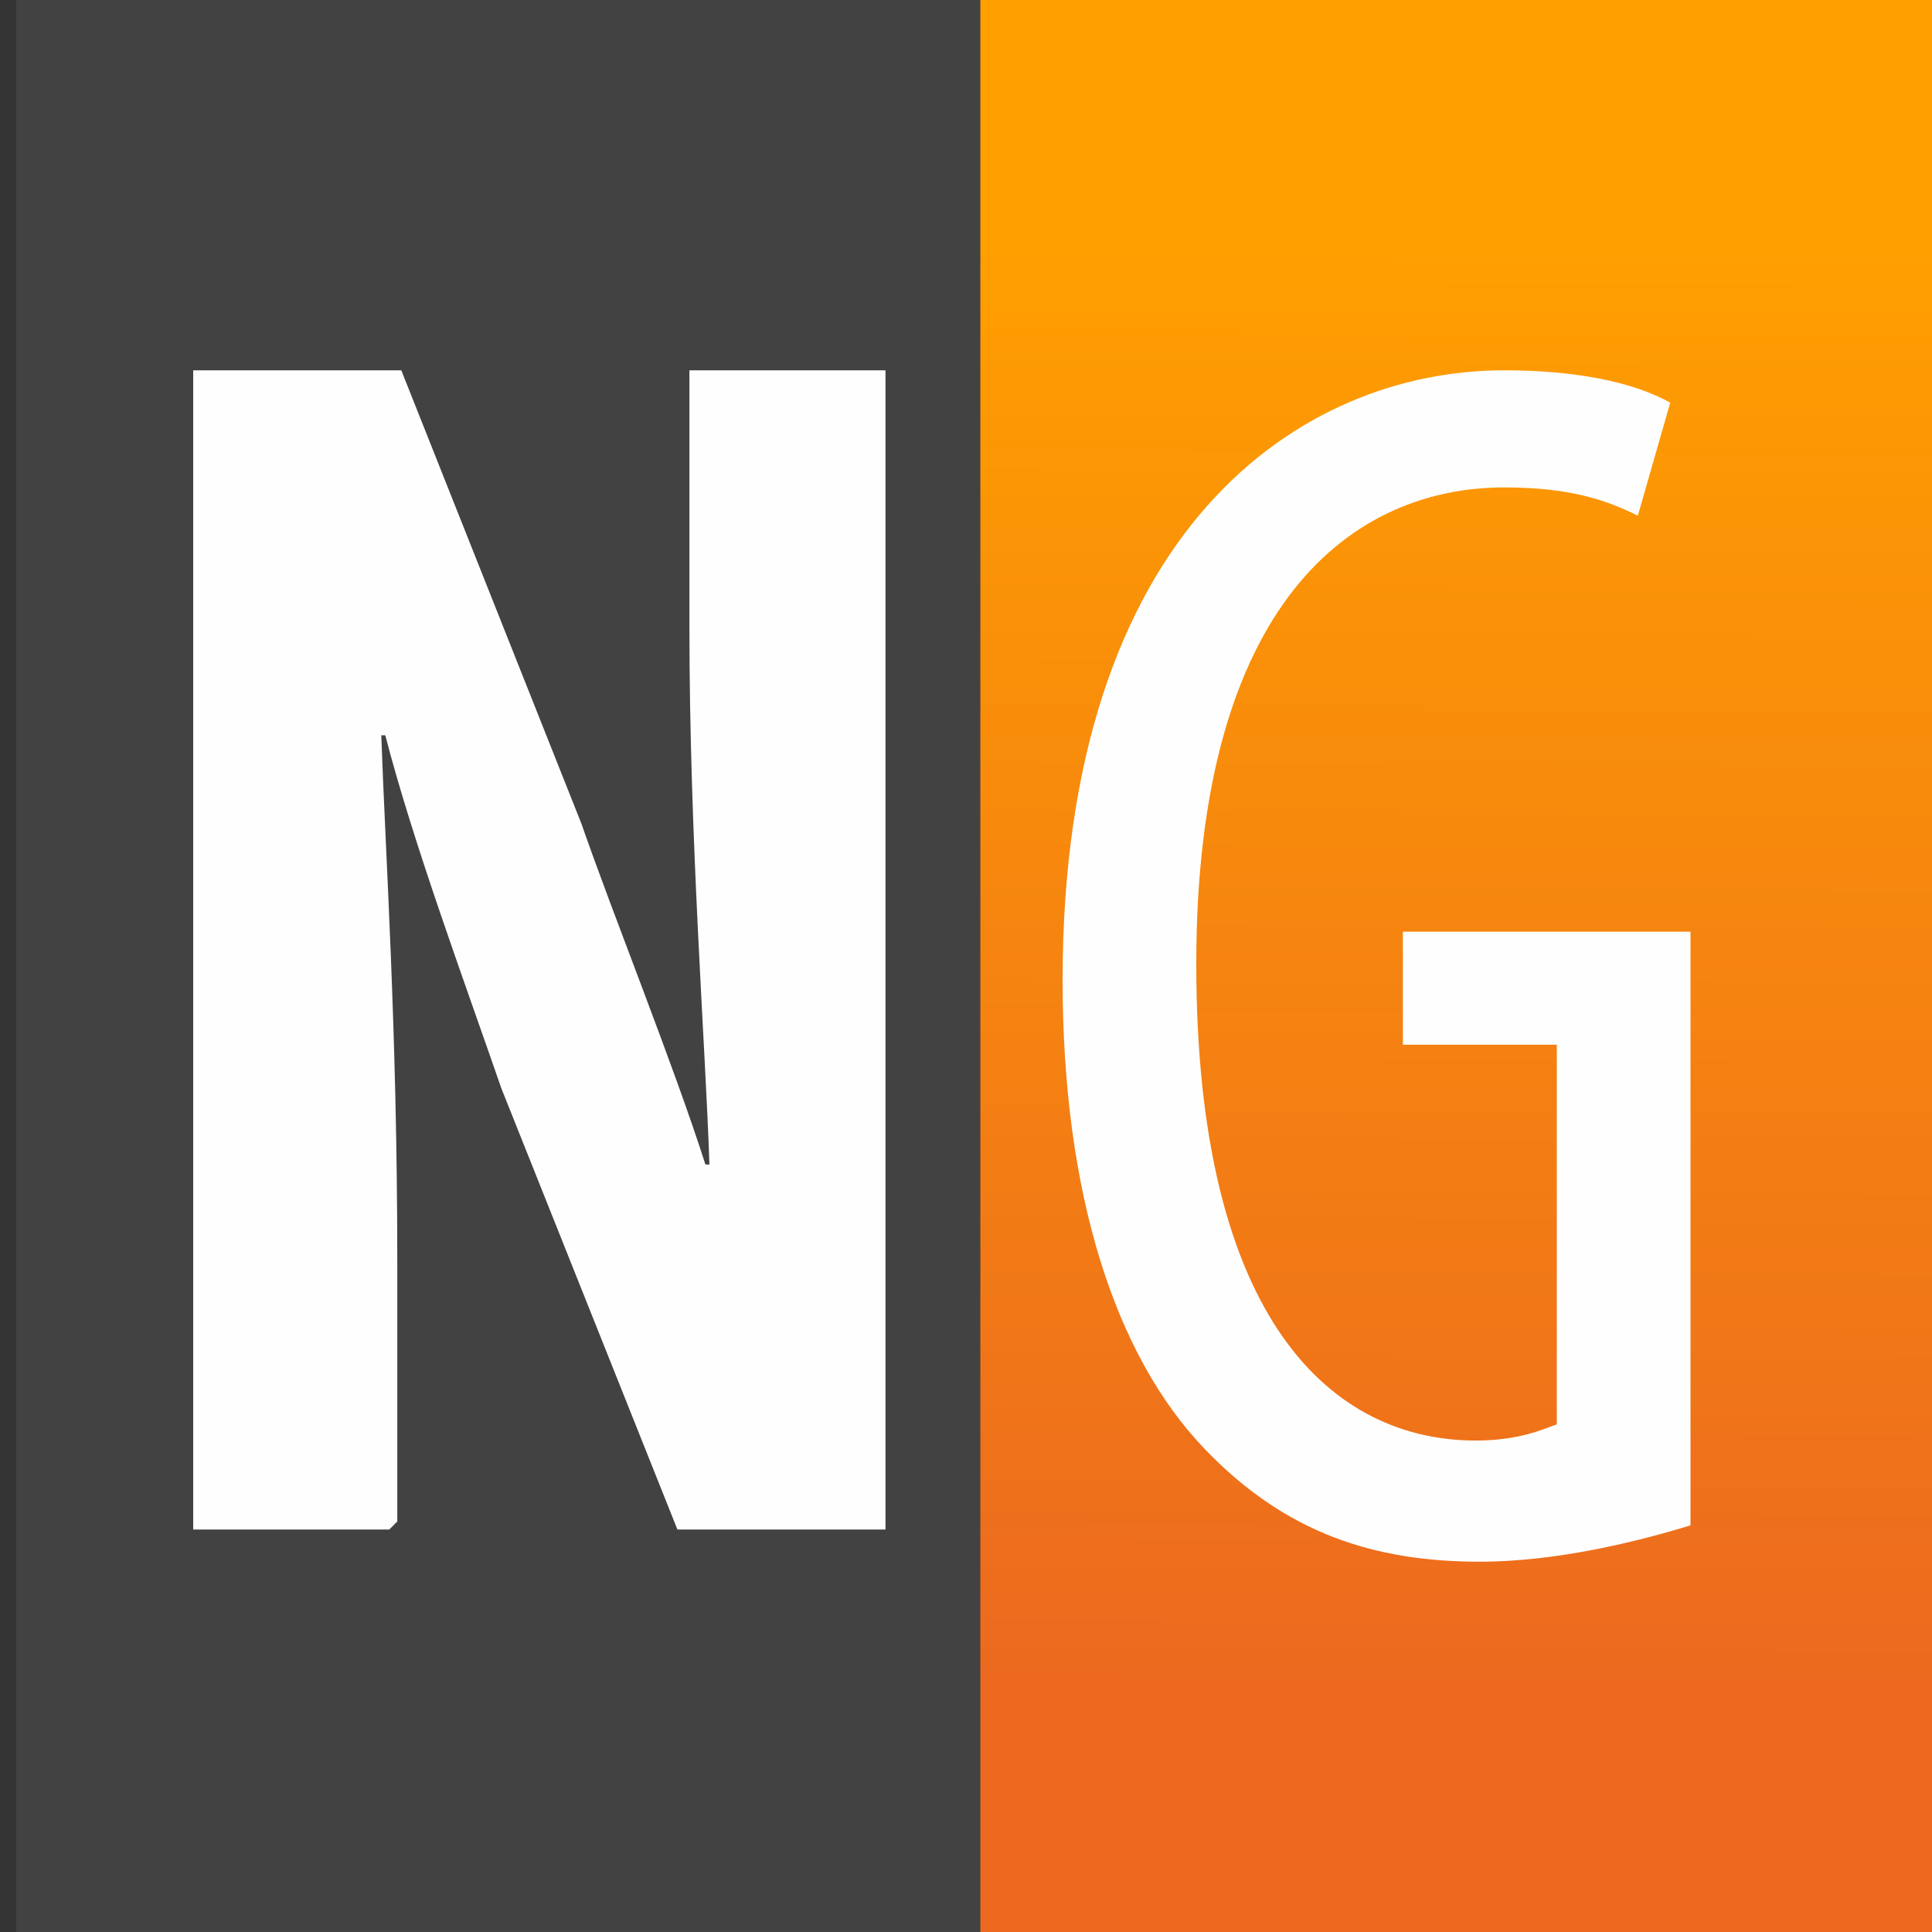 <svg width="120" height="120" viewBox="0 0 120 120" fill="none" xmlns="http://www.w3.org/2000/svg">
<rect x="0" y="0" width="120" height="120" fill="#333333" stroke="none"/>
<g clip-path="url(#clip0_10_513)">
<path fill-rule="evenodd" clip-rule="evenodd" d="M60.88 0H120.88V120H60.88V0Z" fill="url(#paint0_linear_10_513)"/>
<path fill-rule="evenodd" clip-rule="evenodd" d="M1 0H60.88V120H1V0Z" fill="#434242"/>
<path d="M24.676 94.502V78.308C24.676 63.858 23.931 52.896 23.682 45.671H23.931C25.671 52.398 28.902 61.118 31.139 67.595L42.075 95H55V23H42.821V38.945C42.821 52.149 43.815 64.855 44.064 72.329H43.815C41.827 66.1 38.098 56.882 36.11 51.152L24.925 23H12V95H24.179L24.676 94.502Z" fill="#FEFEFE"/>
<path d="M104.497 57.868H87.135V64.891H96.697V88.471C95.942 88.722 94.432 89.475 91.665 89.475C82.858 89.475 74.303 82.2 74.303 59.875C74.303 37.298 84.116 30.275 93.426 30.275C97.452 30.275 99.716 31.027 101.729 32.031L103.742 25.007C101.477 23.753 97.955 23 93.426 23C80.845 23 66 32.783 66 60.878C66 74.173 69.271 84.207 74.806 89.976C79.839 95.244 85.374 97 91.916 97C96.697 97 101.729 95.746 105 94.742V58.871V57.868H104.497Z" fill="#FEFEFE"/>
</g>
<defs>
<linearGradient id="paint0_linear_10_513" x1="90.945" y1="15.098" x2="90.537" y2="104.876" gradientUnits="userSpaceOnUse">
<stop stop-color="#FF9F00"/>
<stop offset="1" stop-color="#EC691F"/>
</linearGradient>
<clipPath id="clip0_10_513">
<rect width="120" height="120" fill="white"/>
</clipPath>
</defs>
</svg>
